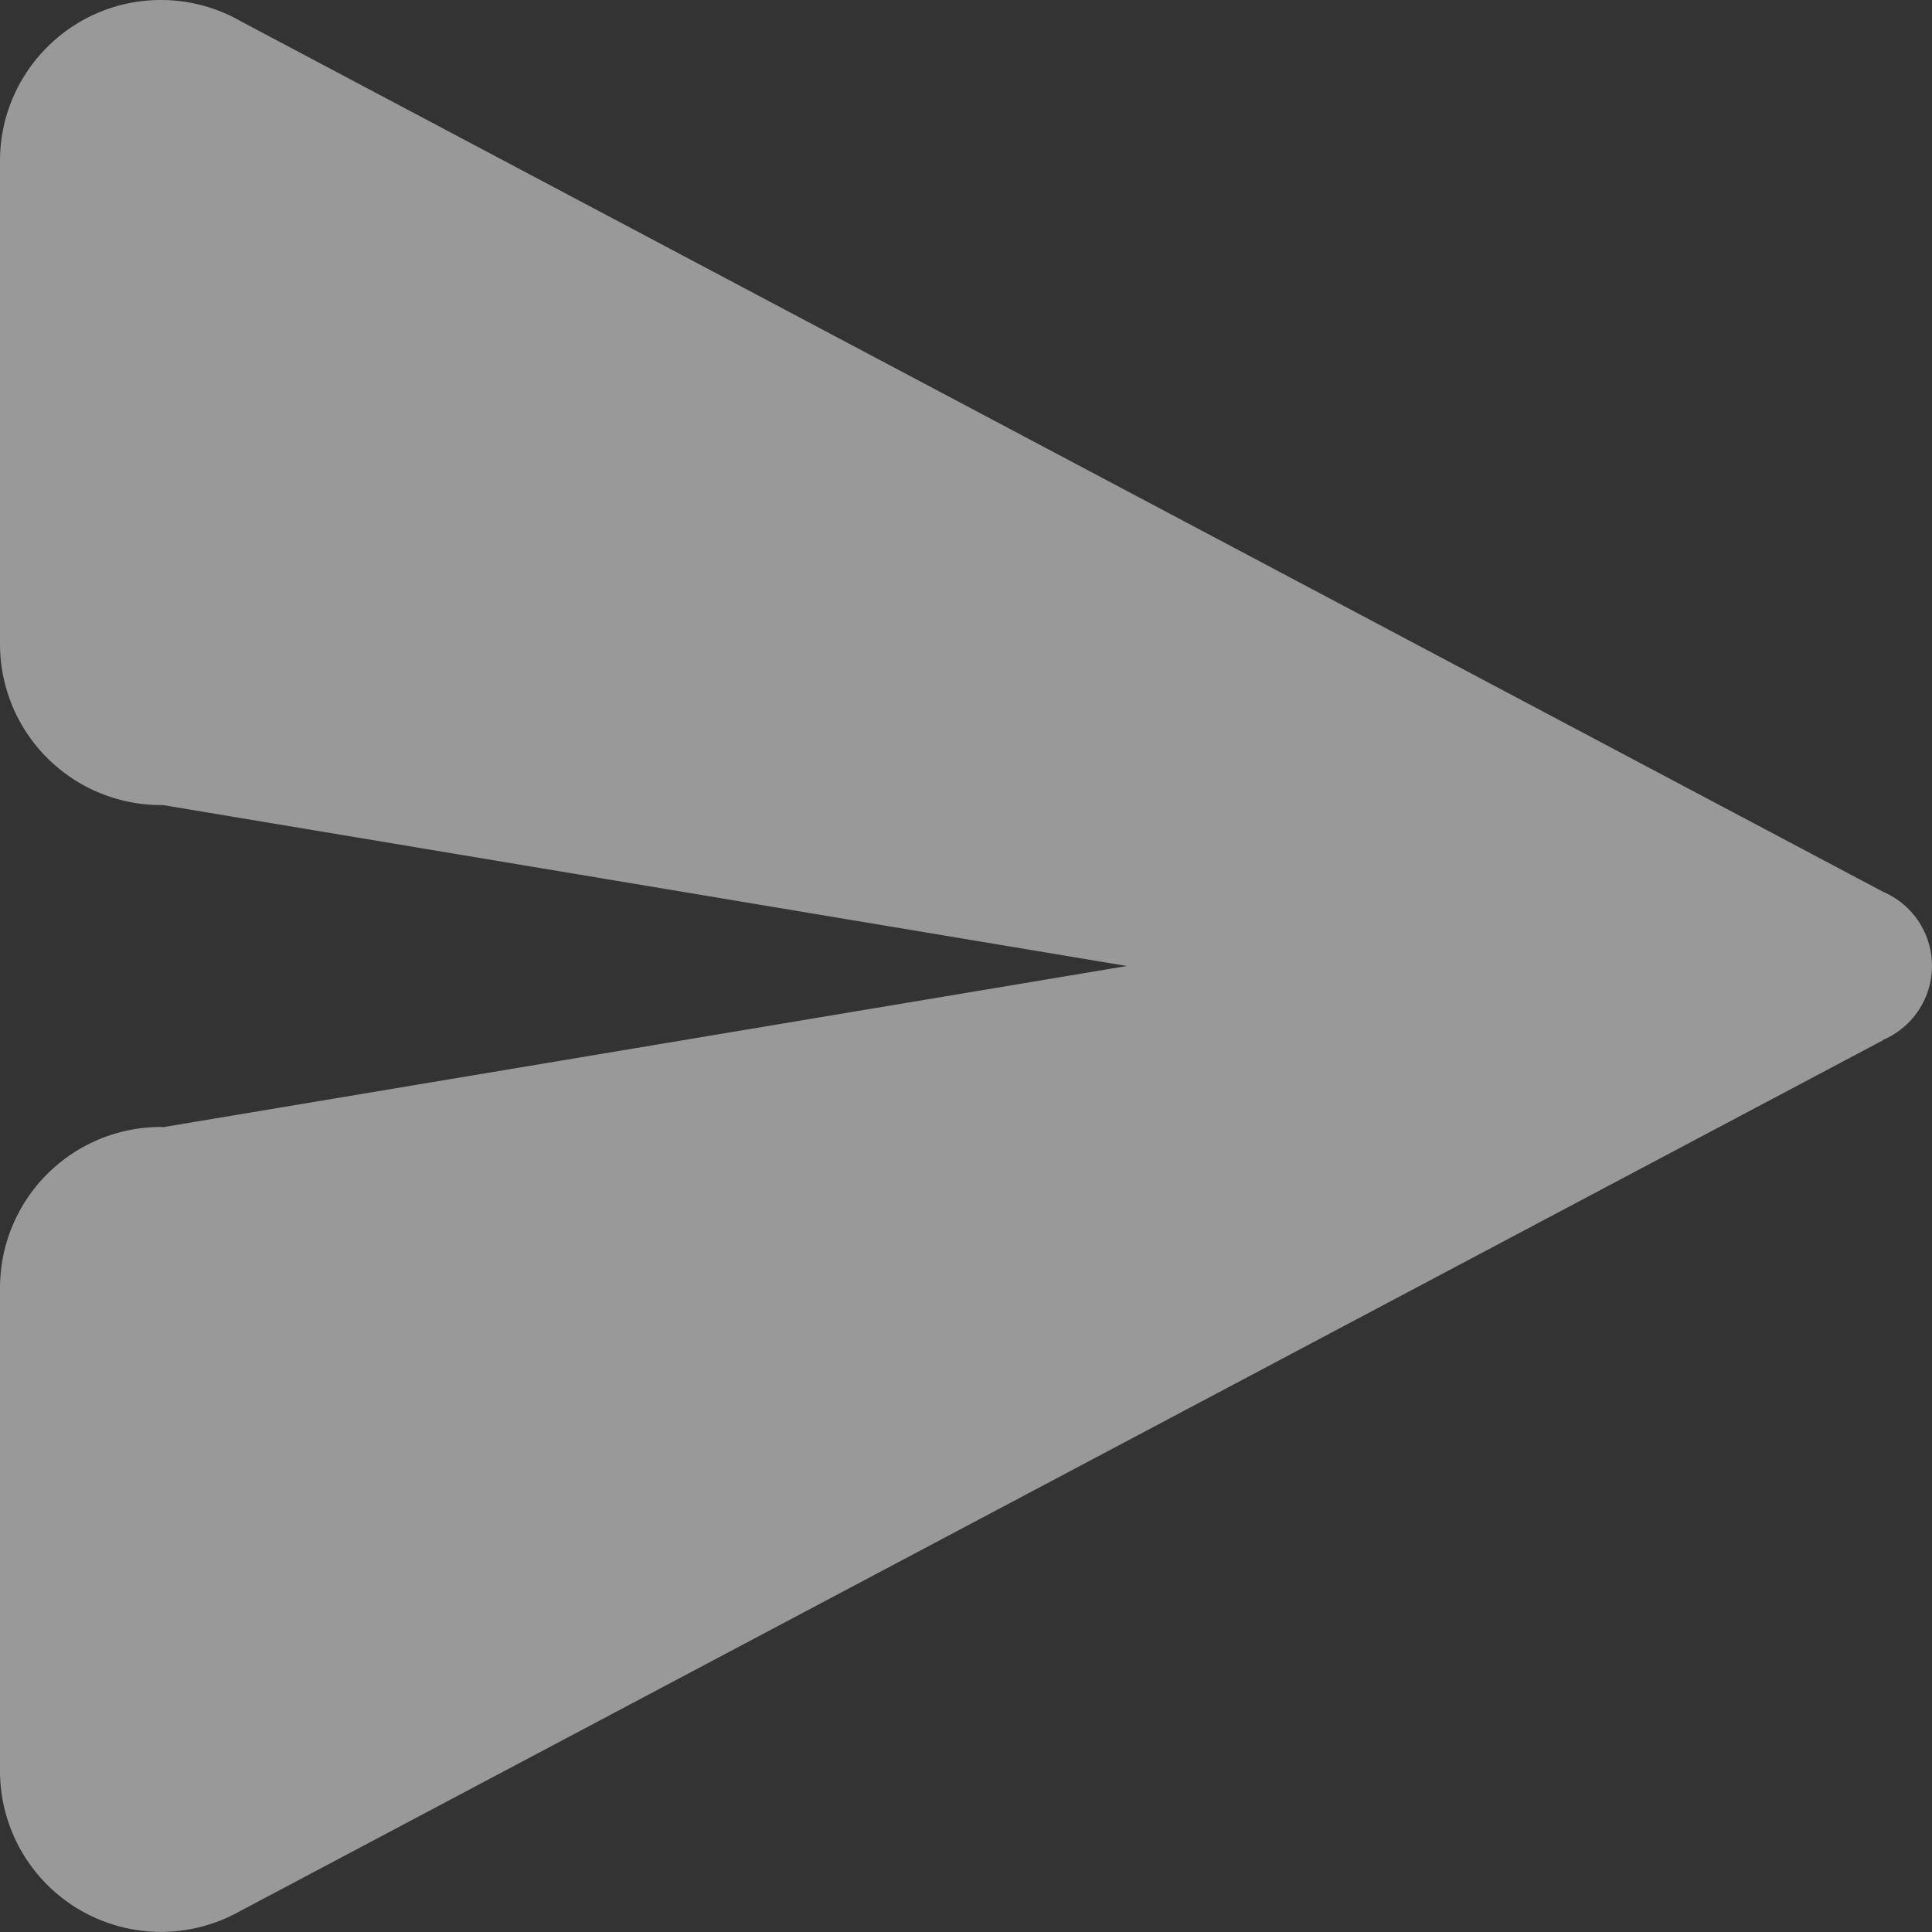 <svg width="16" height="16" viewBox="0 0 16 16" xmlns="http://www.w3.org/2000/svg"><rect x="0" y="0" width="16" height="16" fill="#333333" stroke="none"/><title>ic-mail</title><path d="M1.333 0C.597 0 0 .597 0 1.333v4a1.333 1.333 0 0 0 1.348 1.334L9.333 8 1.348 9.335l-.015-.002A1.333 1.333 0 0 0 0 10.666v4a1.333 1.333 0 0 0 1.995 1.157h.001l13.598-7.208.001-.003a.667.667 0 0 0-.001-1.227L1.996.177A1.333 1.333 0 0 0 1.333 0z" fill="#FFF" fill-rule="nonzero" fill-opacity=".5"/></svg>